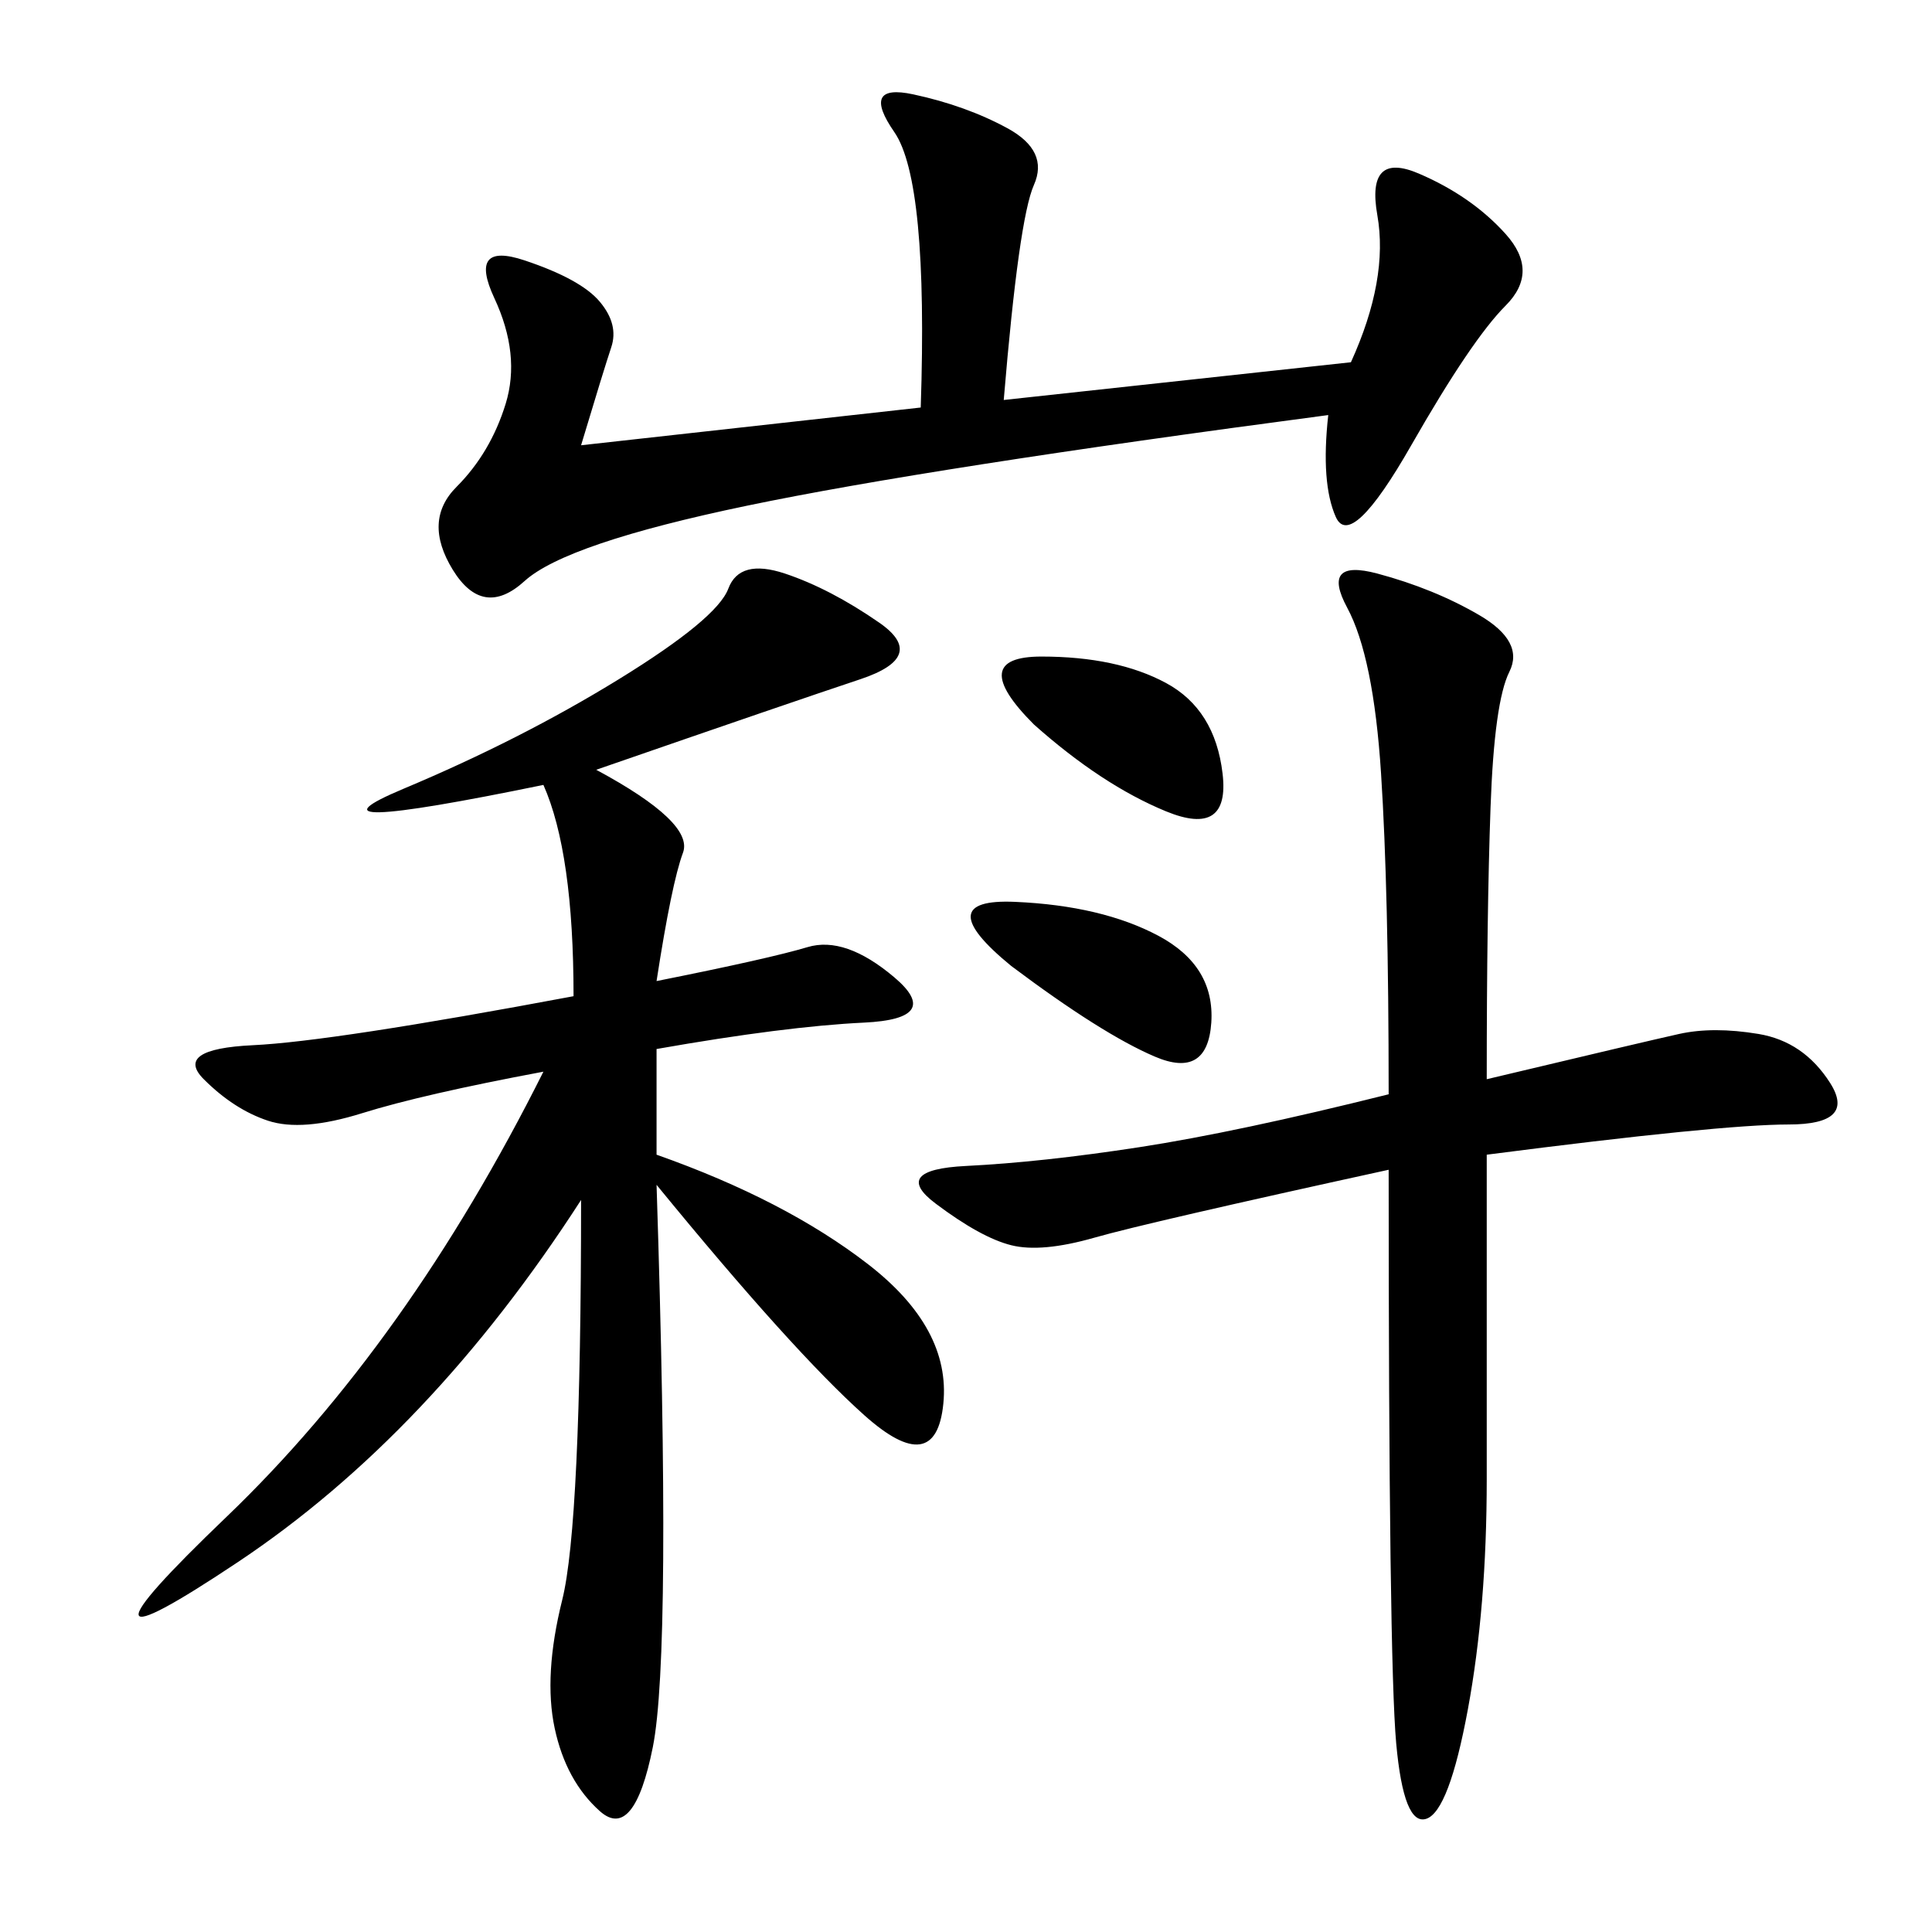 <svg xmlns="http://www.w3.org/2000/svg" xmlns:xlink="http://www.w3.org/1999/xlink" width="300" height="300"><path d="M101.95 179.30Q121.88 186.33 134.77 196.29Q147.66 206.25 146.48 217.97Q145.31 229.69 134.18 219.73Q123.05 209.77 101.95 183.98L101.95 183.98Q104.30 256.64 101.37 271.29Q98.44 285.94 93.16 281.25Q87.89 276.56 86.13 268.36Q84.38 260.16 87.30 248.44Q90.23 236.72 90.23 186.33L90.23 186.33Q66.80 222.66 36.91 242.58Q7.03 262.50 35.16 235.55Q63.28 208.59 84.38 166.41L84.38 166.41Q65.63 169.92 56.25 172.85Q46.88 175.78 41.60 174.02Q36.33 172.27 31.64 167.58Q26.95 162.89 39.26 162.30Q51.56 161.72 89.06 154.69L89.06 154.69Q89.06 132.42 84.38 121.88L84.38 121.88Q44.53 130.08 62.70 122.46Q80.86 114.84 96.09 105.47Q111.33 96.09 113.09 91.41Q114.84 86.72 121.88 89.06Q128.91 91.41 136.52 96.68Q144.14 101.95 133.59 105.47Q123.05 108.98 92.58 119.53L92.58 119.53Q107.81 127.73 106.05 132.42Q104.30 137.11 101.95 152.34L101.95 152.34Q119.53 148.83 125.39 147.07Q131.25 145.31 138.87 151.76Q146.48 158.20 134.18 158.79Q121.88 159.38 101.95 162.89L101.95 162.89L101.95 179.30ZM230.86 167.58Q255.47 161.72 260.74 160.55Q266.02 159.38 273.05 160.55Q280.08 161.72 284.18 168.16Q288.28 174.61 277.73 174.61L277.73 174.61Q267.19 174.61 230.86 179.30L230.86 179.30L230.86 229.69Q230.86 249.61 227.93 265.43Q225 281.25 221.48 282.42Q217.97 283.59 216.80 270.70Q215.63 257.81 215.63 181.64L215.63 181.64Q178.13 189.84 169.92 192.19Q161.72 194.53 157.03 193.36Q152.34 192.19 145.31 186.91Q138.28 181.64 150 181.05Q161.72 180.47 176.95 178.13Q192.19 175.78 215.63 169.92L215.63 169.92Q215.63 138.28 214.45 120.12Q213.28 101.95 209.18 94.34Q205.08 86.72 213.87 89.06Q222.66 91.41 229.69 95.51Q236.72 99.61 234.38 104.30Q232.03 108.98 231.45 125.39Q230.86 141.80 230.86 167.58L230.86 167.58ZM155.86 62.11L209.77 56.25Q215.63 43.36 213.87 33.40Q212.11 23.44 220.31 26.95Q228.52 30.47 233.79 36.33Q239.06 42.19 233.79 47.46Q228.52 52.73 219.14 69.14Q209.77 85.55 207.42 80.27Q205.08 75 206.25 64.45L206.25 64.45Q144.14 72.66 116.02 78.52Q87.89 84.38 81.45 90.23Q75 96.09 70.31 88.48Q65.63 80.86 70.90 75.59Q76.17 70.31 78.52 62.70Q80.86 55.08 76.76 46.29Q72.66 37.50 81.45 40.43Q90.23 43.36 93.16 46.88Q96.09 50.39 94.92 53.91Q93.75 57.42 90.23 69.14L90.23 69.14L142.97 63.28Q144.14 28.13 138.87 20.51Q133.59 12.89 141.80 14.65Q150 16.41 156.45 19.92Q162.89 23.44 160.55 28.71Q158.20 33.98 155.86 62.11L155.86 62.11ZM157.03 150Q144.14 139.45 157.62 140.04Q171.09 140.63 179.88 145.31Q188.67 150 188.09 158.79Q187.50 167.58 179.30 164.06Q171.09 160.55 157.03 150L157.03 150ZM160.55 112.50Q150 101.95 161.72 101.95L161.72 101.95Q173.44 101.95 181.05 106.05Q188.67 110.16 189.84 120.12Q191.02 130.08 181.05 125.98Q171.09 121.88 160.55 112.50L160.55 112.50Z"/></svg>